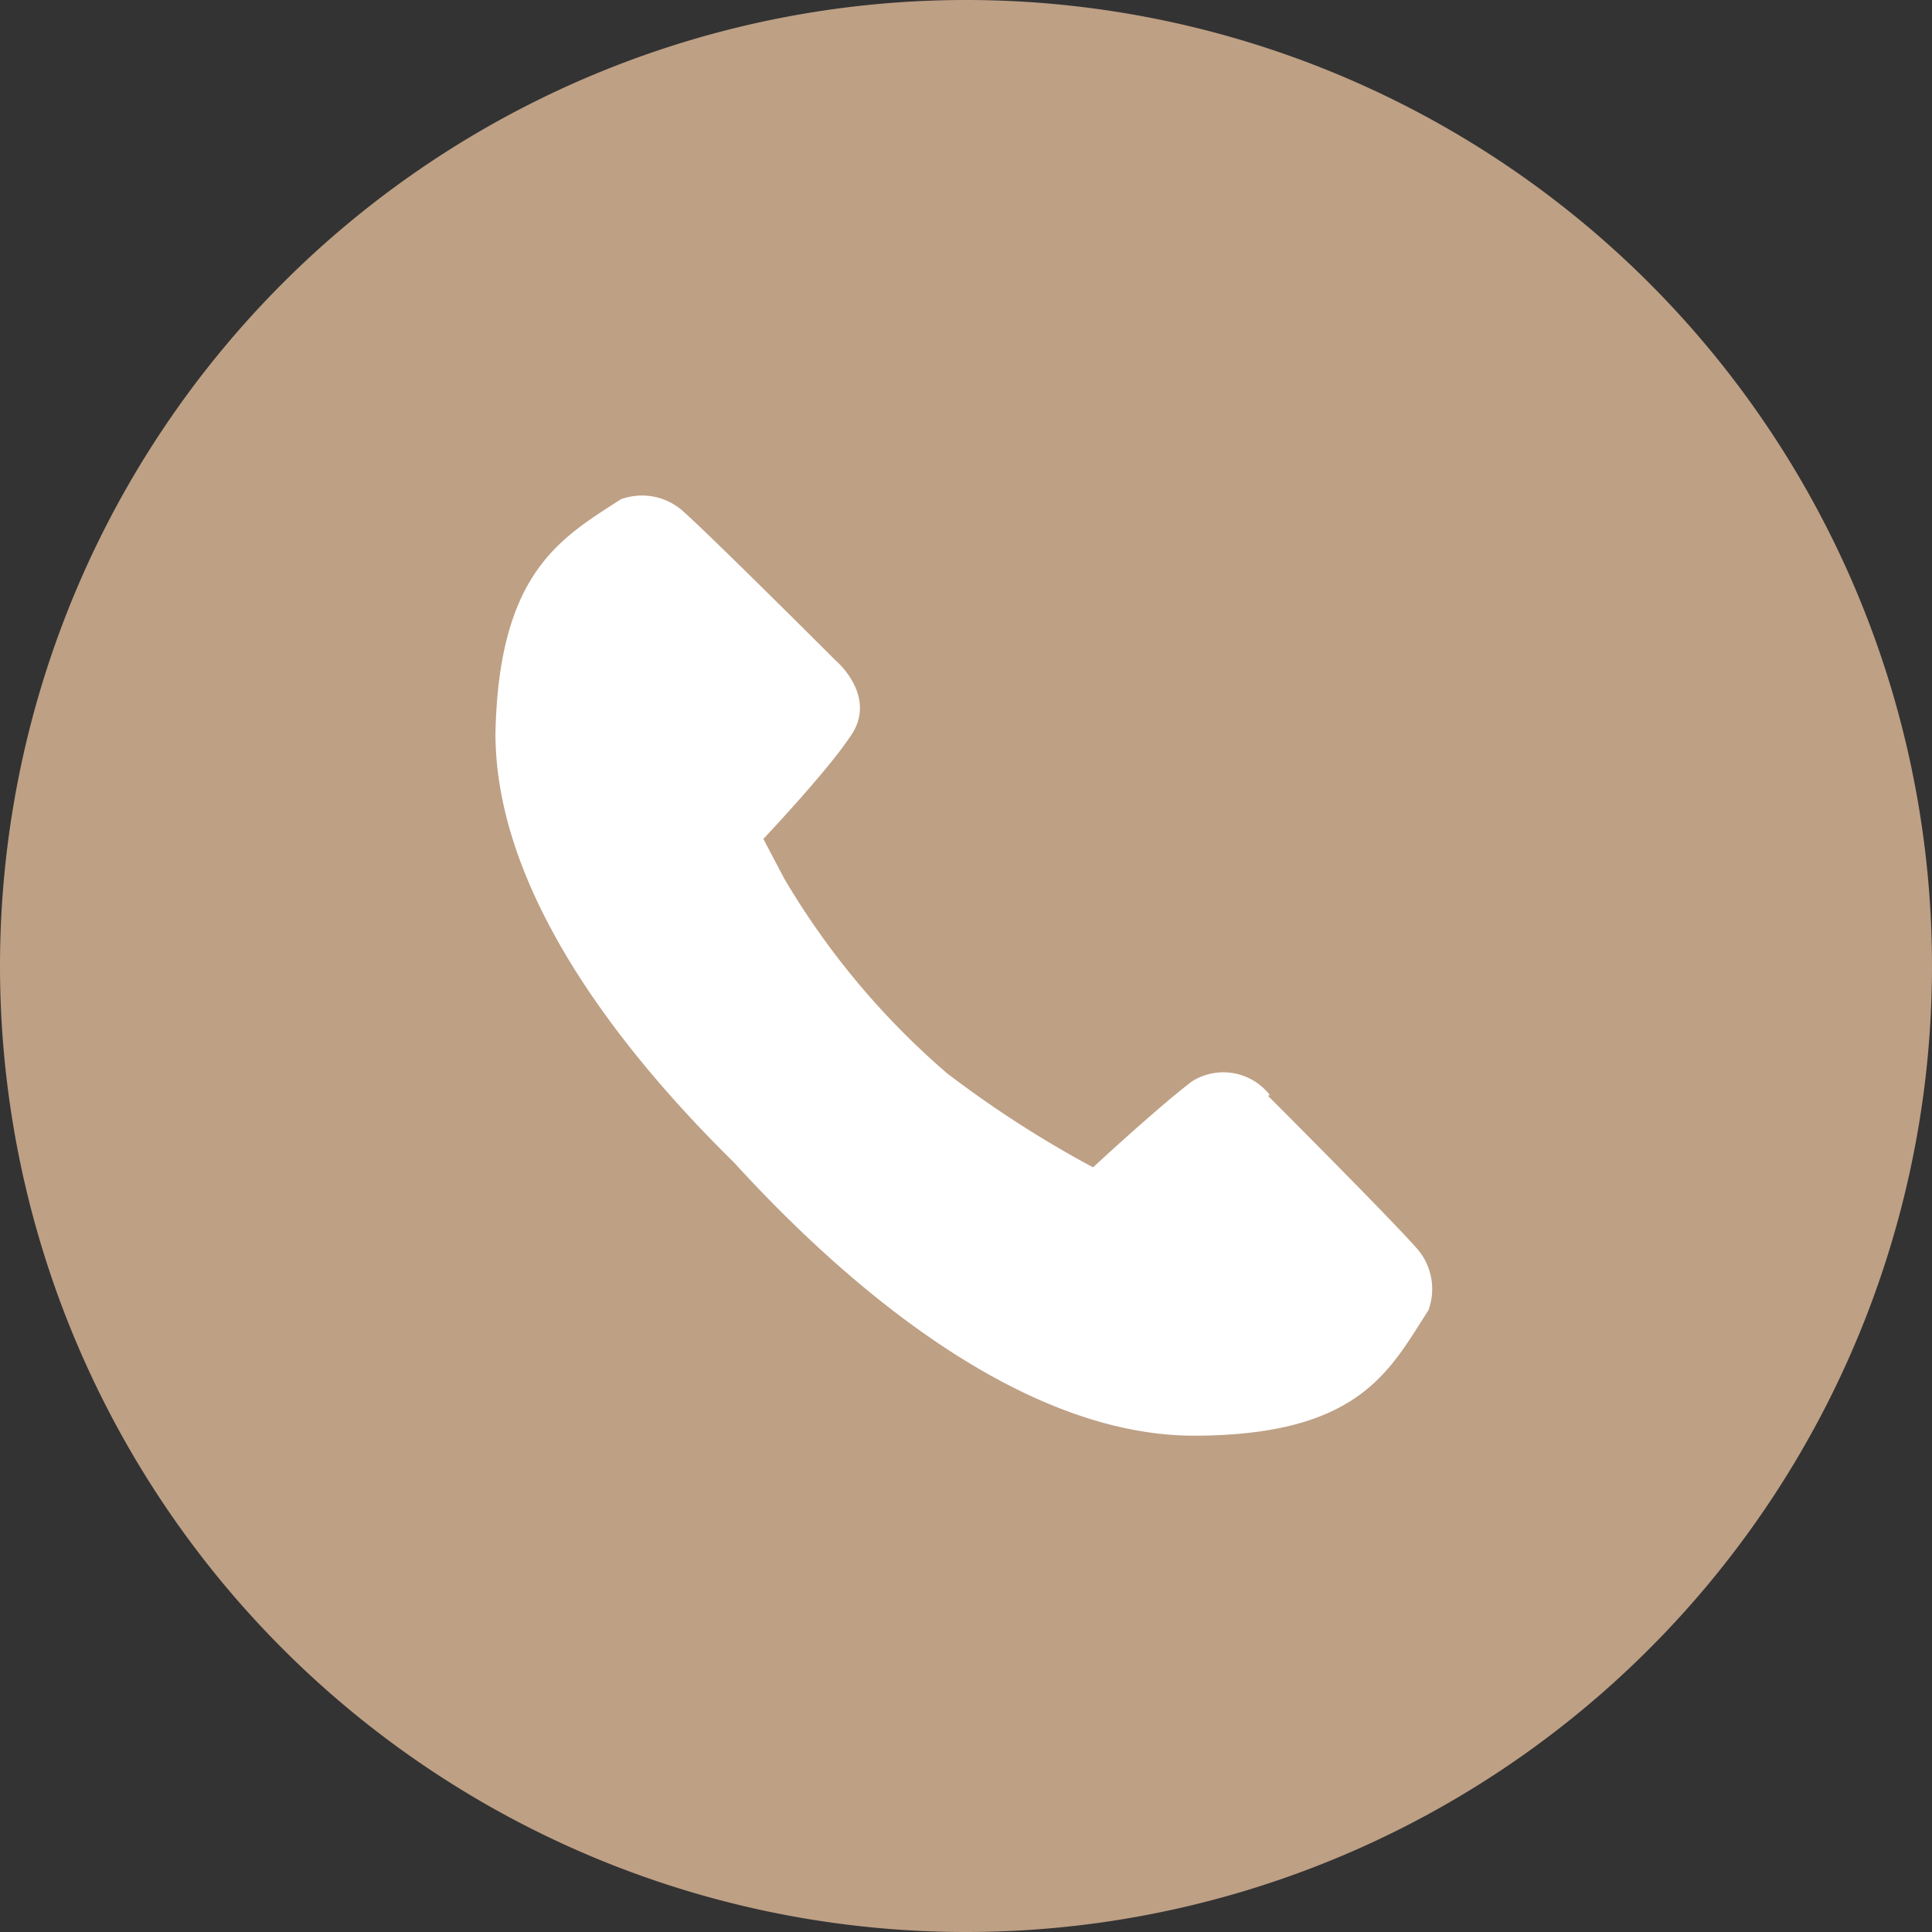 <svg xmlns="http://www.w3.org/2000/svg" viewBox="0 0 45 45">
    <rect x="0" y="0" width="45" height="45" fill="#333333" stroke="none"/>
    <defs>
        <style>.cls-1{fill:#bea085;}.cls-2{fill:#fff;}</style>
    </defs>
    <g id="Ebene_2" data-name="Ebene 2">
        <g id="Ebene_1-2" data-name="Ebene 1">
            <path class="cls-1" d="M22.5,45A22.5,22.5,0,1,0,0,22.5,22.5,22.5,0,0,0,22.5,45" />
            <path class="cls-2" d="M29.58,25.51a1.37,1.37,0,0,0-1.82-.32c-.71.54-2,1.72-2.3,2A25.35,25.35,0,0,1,22.06,25a18.08,18.08,0,0,1-3.79-4.53l-.49-.93c.17-.18,1.48-1.58,2-2.35.71-.95-.32-1.81-.32-1.81s-2.91-2.91-3.57-3.49a1.43,1.43,0,0,0-1.43-.26c-1.39.9-2.84,1.69-2.92,5.45,0,3.53,2.67,7.16,5.56,10,2.9,3.18,6.88,6.37,10.73,6.36s4.54-1.53,5.44-2.92a1.43,1.43,0,0,0-.25-1.42c-.58-.67-3.49-3.58-3.49-3.58" />
        </g>
    </g>
</svg>